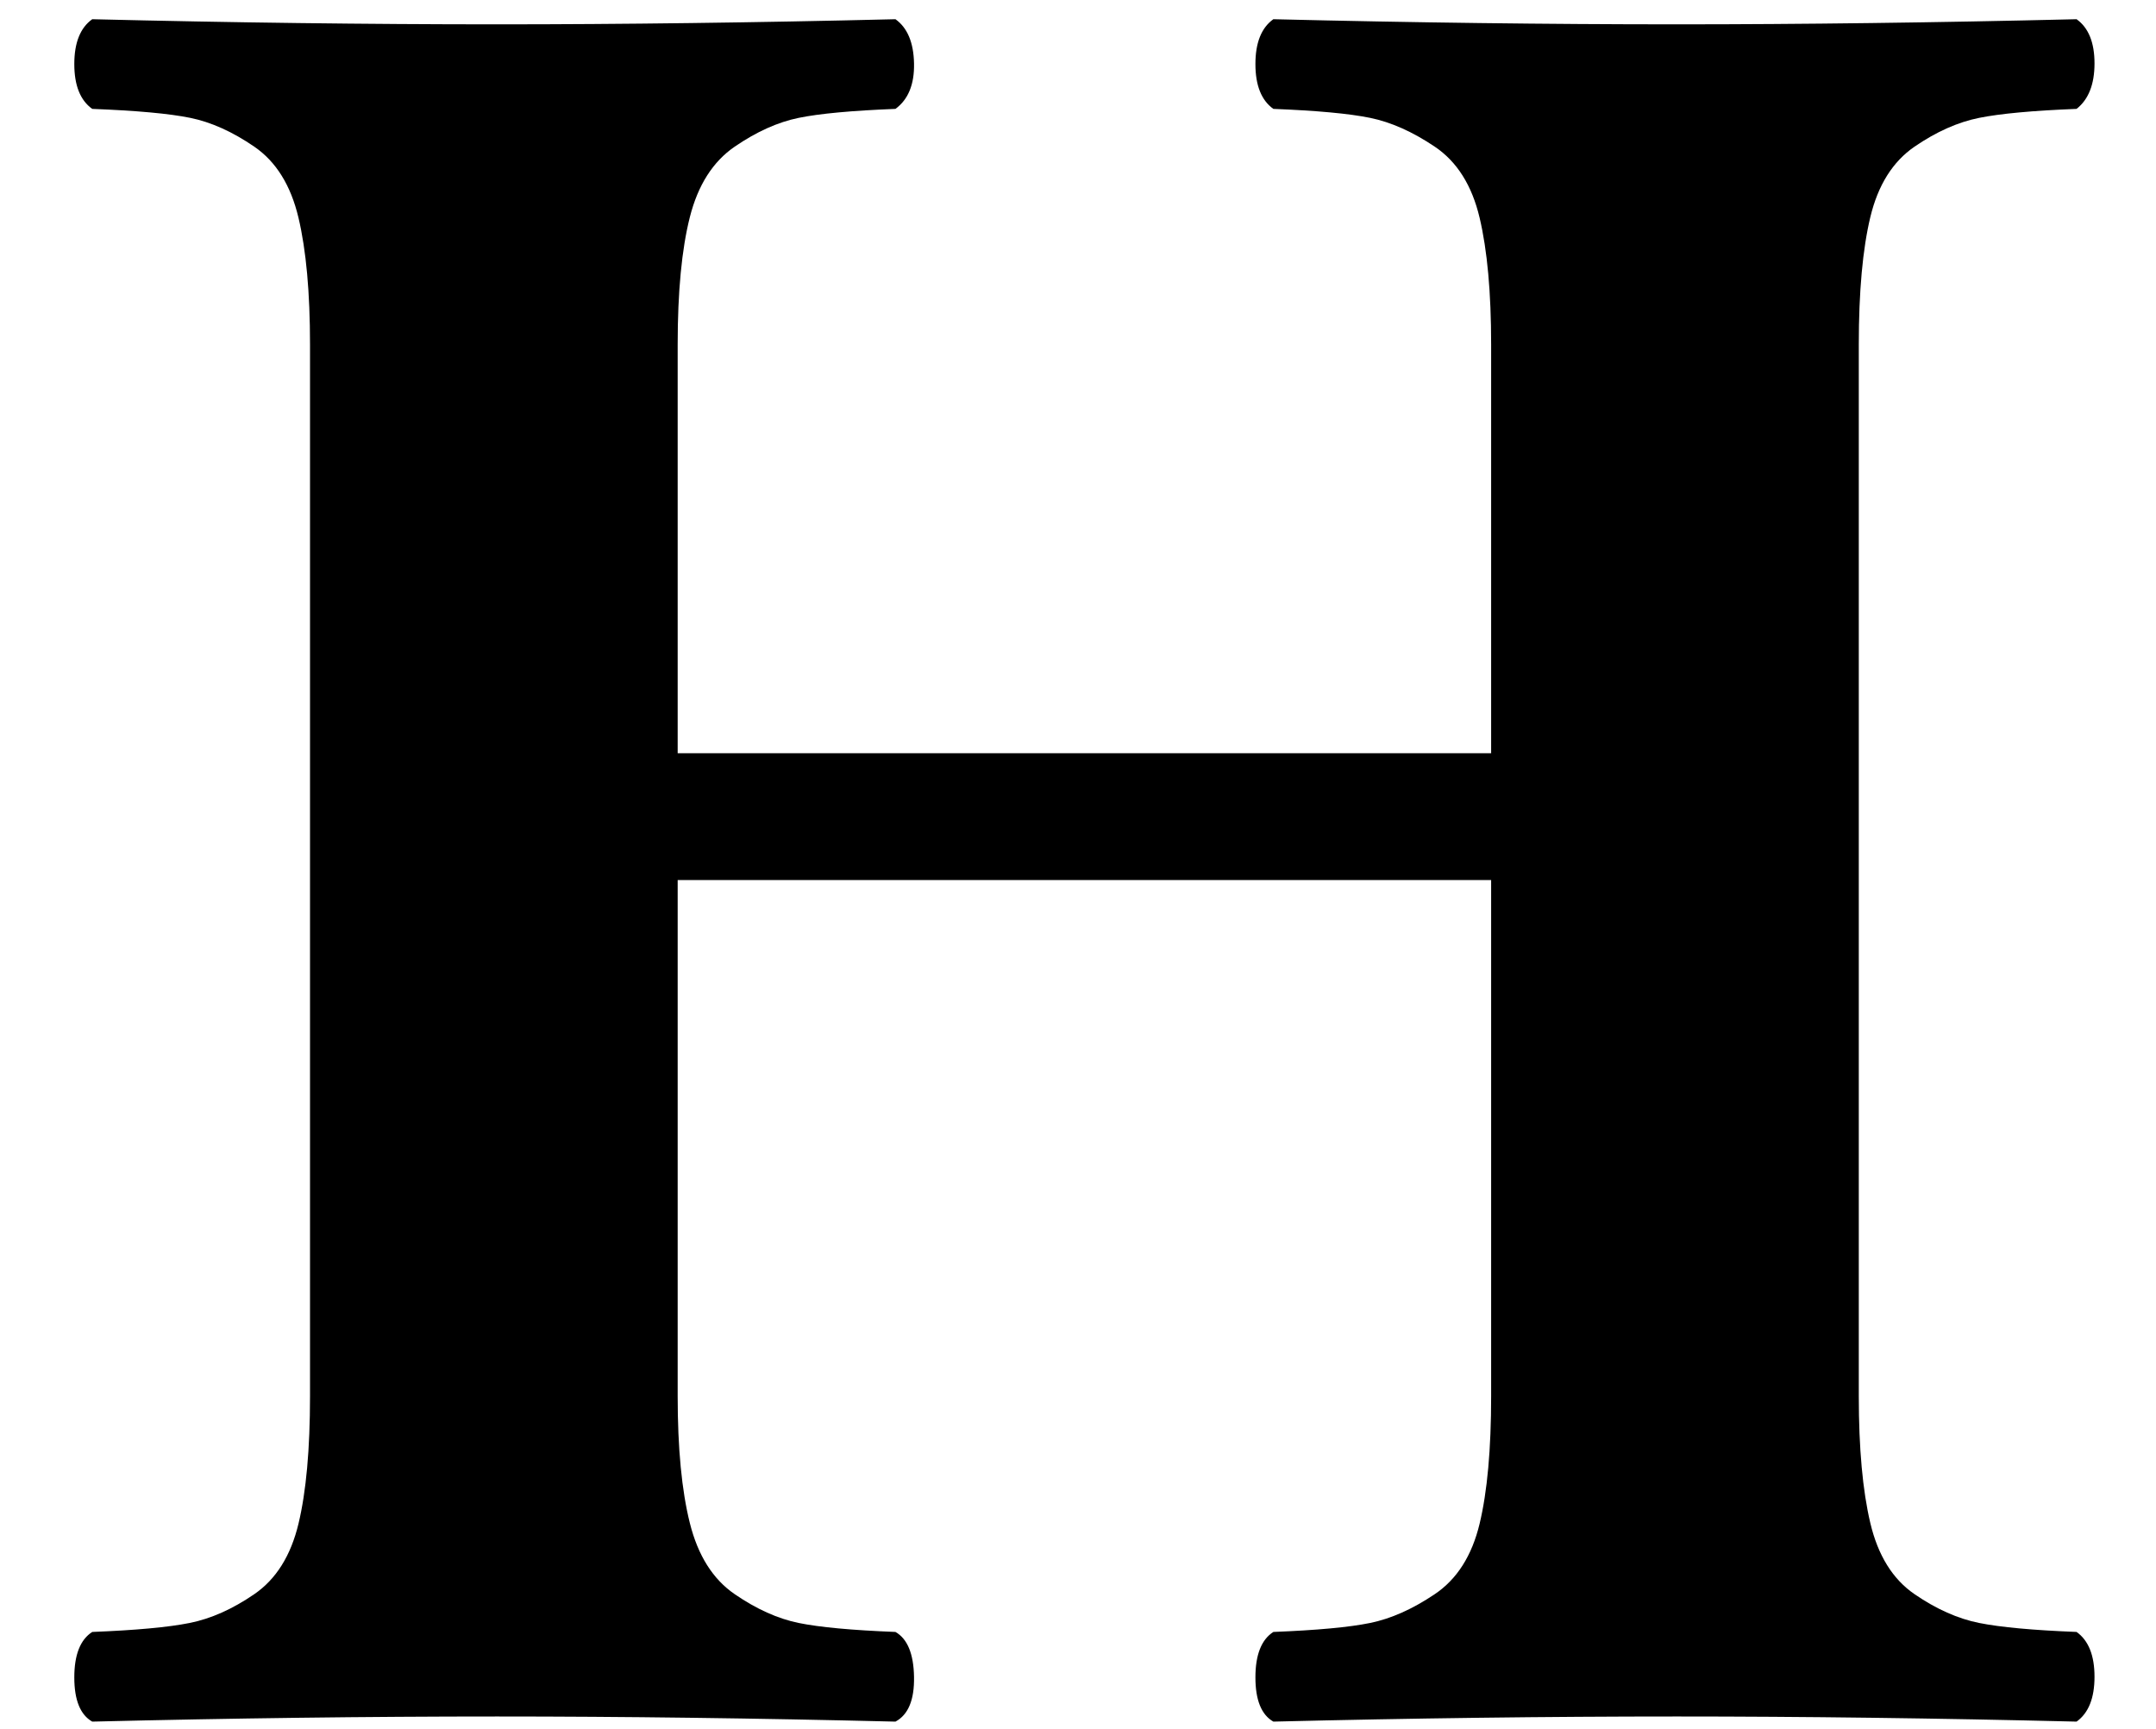 <?xml version="1.0" standalone="no"?>
<!DOCTYPE svg PUBLIC "-//W3C//DTD SVG 1.1//EN" "http://www.w3.org/Graphics/SVG/1.1/DTD/svg11.dtd" >
<svg xmlns="http://www.w3.org/2000/svg" xmlns:xlink="http://www.w3.org/1999/xlink" version="1.1" viewBox="-10 0 1683 1350">
  <g transform="matrix(1 0 0 -1 0 1340)">
   <path fill="currentColor"
d="M1154 1071q0 61 -9 99t-35 55.5t-50.5 22.5t-75.5 7q-14 10 -14 35t14 35q164 -4 315 -4q147 0 312 4q14 -10 14 -34.5t-14 -35.5q-51 -2 -76 -7t-50.5 -22.5t-34.5 -55t-9 -99.5v-821q0 -61 9 -99t34.5 -55.5t50.5 -22.5t76 -7q14 -10 14 -35t-14 -35q-164 4 -312 4
q-152 0 -315 -4q-14 8 -14 34.5t14 35.5q51 2 75.5 7t50.5 22.5t35 55t9 99.5v403h-635v-403q0 -61 9.5 -99t35 -55.5t50 -22.5t75.5 -7q14 -8 14.5 -35t-14.5 -35q-164 4 -311 4q-152 0 -316 -4q-14 8 -14 34.5t14 35.5q51 2 76 7t50.5 22.5t34.5 55t9 99.5v821q0 61 -9 99
t-34.5 55.5t-50 22.5t-76.5 7q-14 10 -14 35t14 35q164 -4 316 -4q147 0 311 4q14 -10 14.5 -34.5t-14.5 -35.5q-51 -2 -75.5 -7t-50 -22.5t-35 -55t-9.5 -99.5v-319h635v319z" />
  </g>

</svg>
